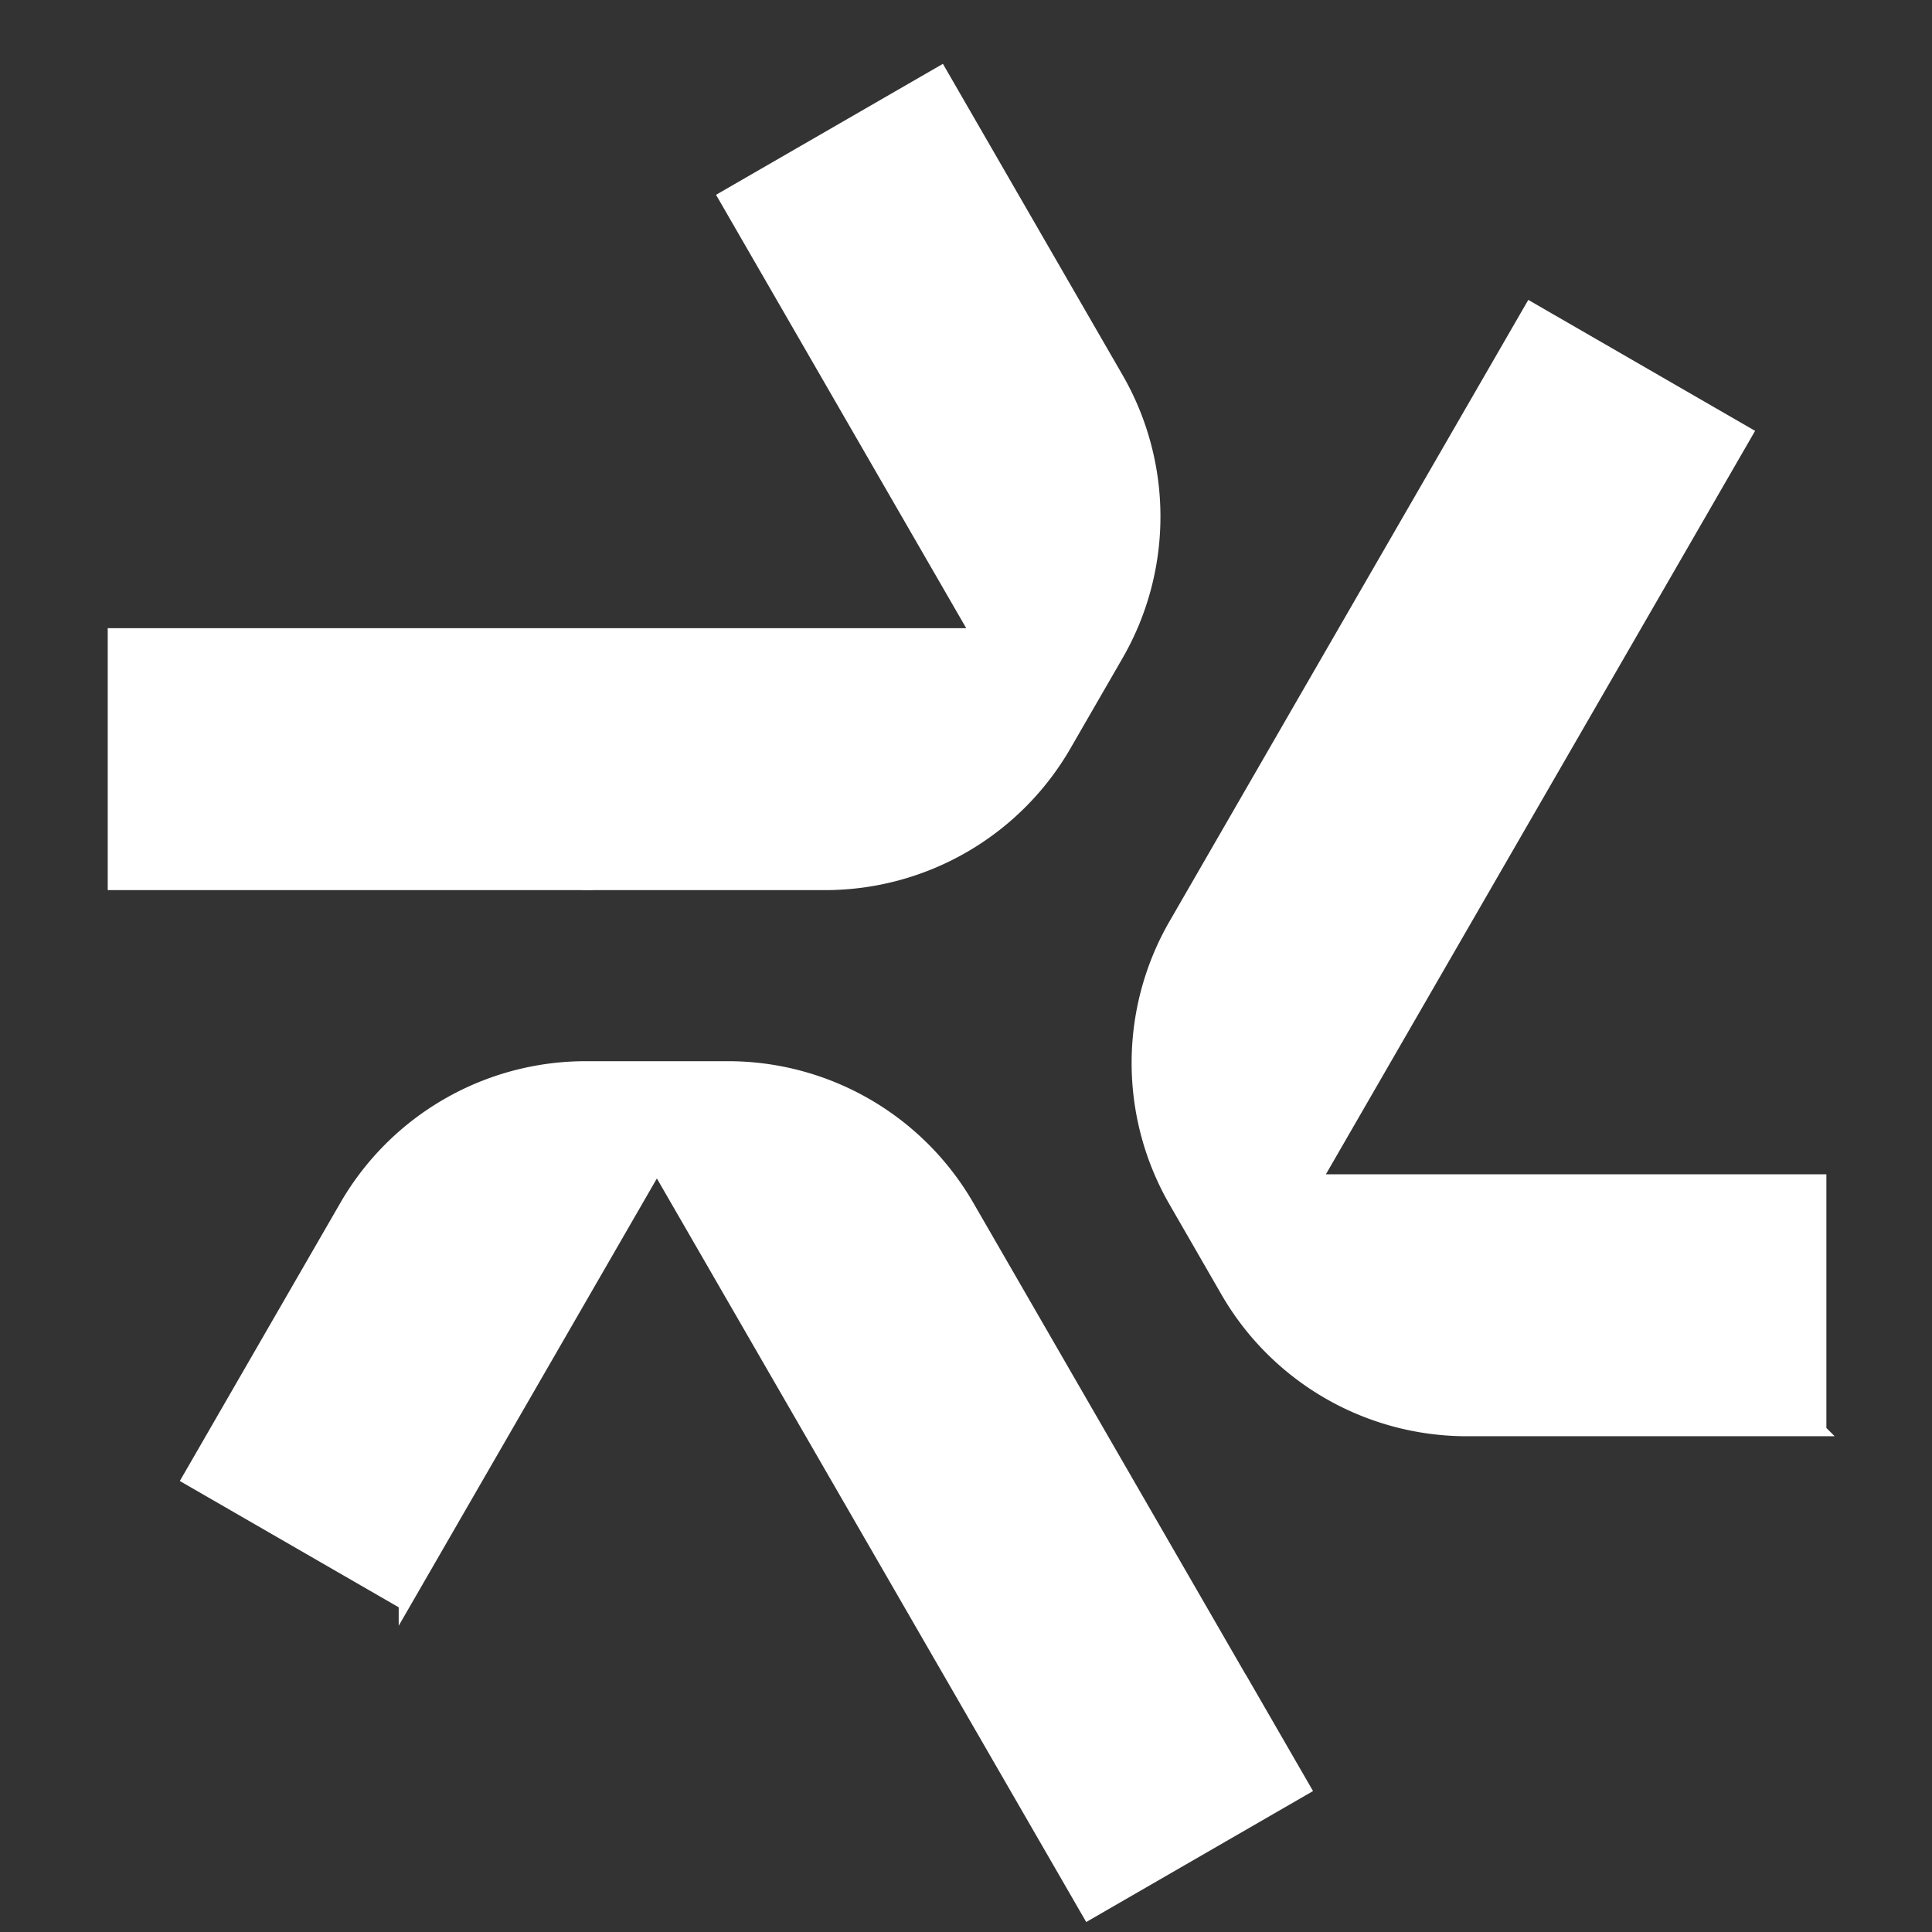 <svg xmlns="http://www.w3.org/2000/svg" width="33" height="33" fill="none"><rect width="100%" height="100%" fill="#333333" stroke="none"/><path fill="#fff" d="M6.91 27.396 3.208 25.26 5.9 20.596a4.74 4.74 0 0 1 4.106-2.37h2.427a4.74 4.74 0 0 1 4.106 2.37l4.682 8.11h.002l1.068 1.85-3.701 2.137-7.37-12.764-4.31 7.467Zm3.21-12.291v-.001h3.971a4.74 4.74 0 0 0 4.106-2.37l.889-1.54a4.74 4.74 0 0 0 0-4.741l-3.017-5.226-3.702 2.137 4.31 7.466H1.94v4.274h8.102v.002h.08Zm20.976 9.327h-6.04a4.74 4.74 0 0 1-4.106-2.37l-.886-1.537a4.74 4.74 0 0 1 0-4.74l1.986-3.441.008-.014 4.083-7.071 3.701 2.137-7.368 12.762h8.622v4.274Z"/><path stroke="#fff" stroke-width=".2" d="M6.91 27.396 3.208 25.26 5.9 20.596a4.74 4.74 0 0 1 4.106-2.37h2.427a4.74 4.74 0 0 1 4.106 2.37l4.682 8.11h.002l1.068 1.85-3.701 2.137-7.37-12.764-4.31 7.467Zm3.21-12.291v-.001h3.971a4.74 4.74 0 0 0 4.106-2.37l.889-1.54a4.74 4.74 0 0 0 0-4.741l-3.017-5.226-3.702 2.137 4.31 7.466H1.94v4.274h8.102v.002h.08Zm20.976 9.327h-6.04a4.74 4.74 0 0 1-4.106-2.37l-.886-1.537a4.74 4.74 0 0 1 0-4.74l1.986-3.441.008-.014 4.083-7.071 3.701 2.137-7.368 12.762h8.622v4.274Z"/></svg>
